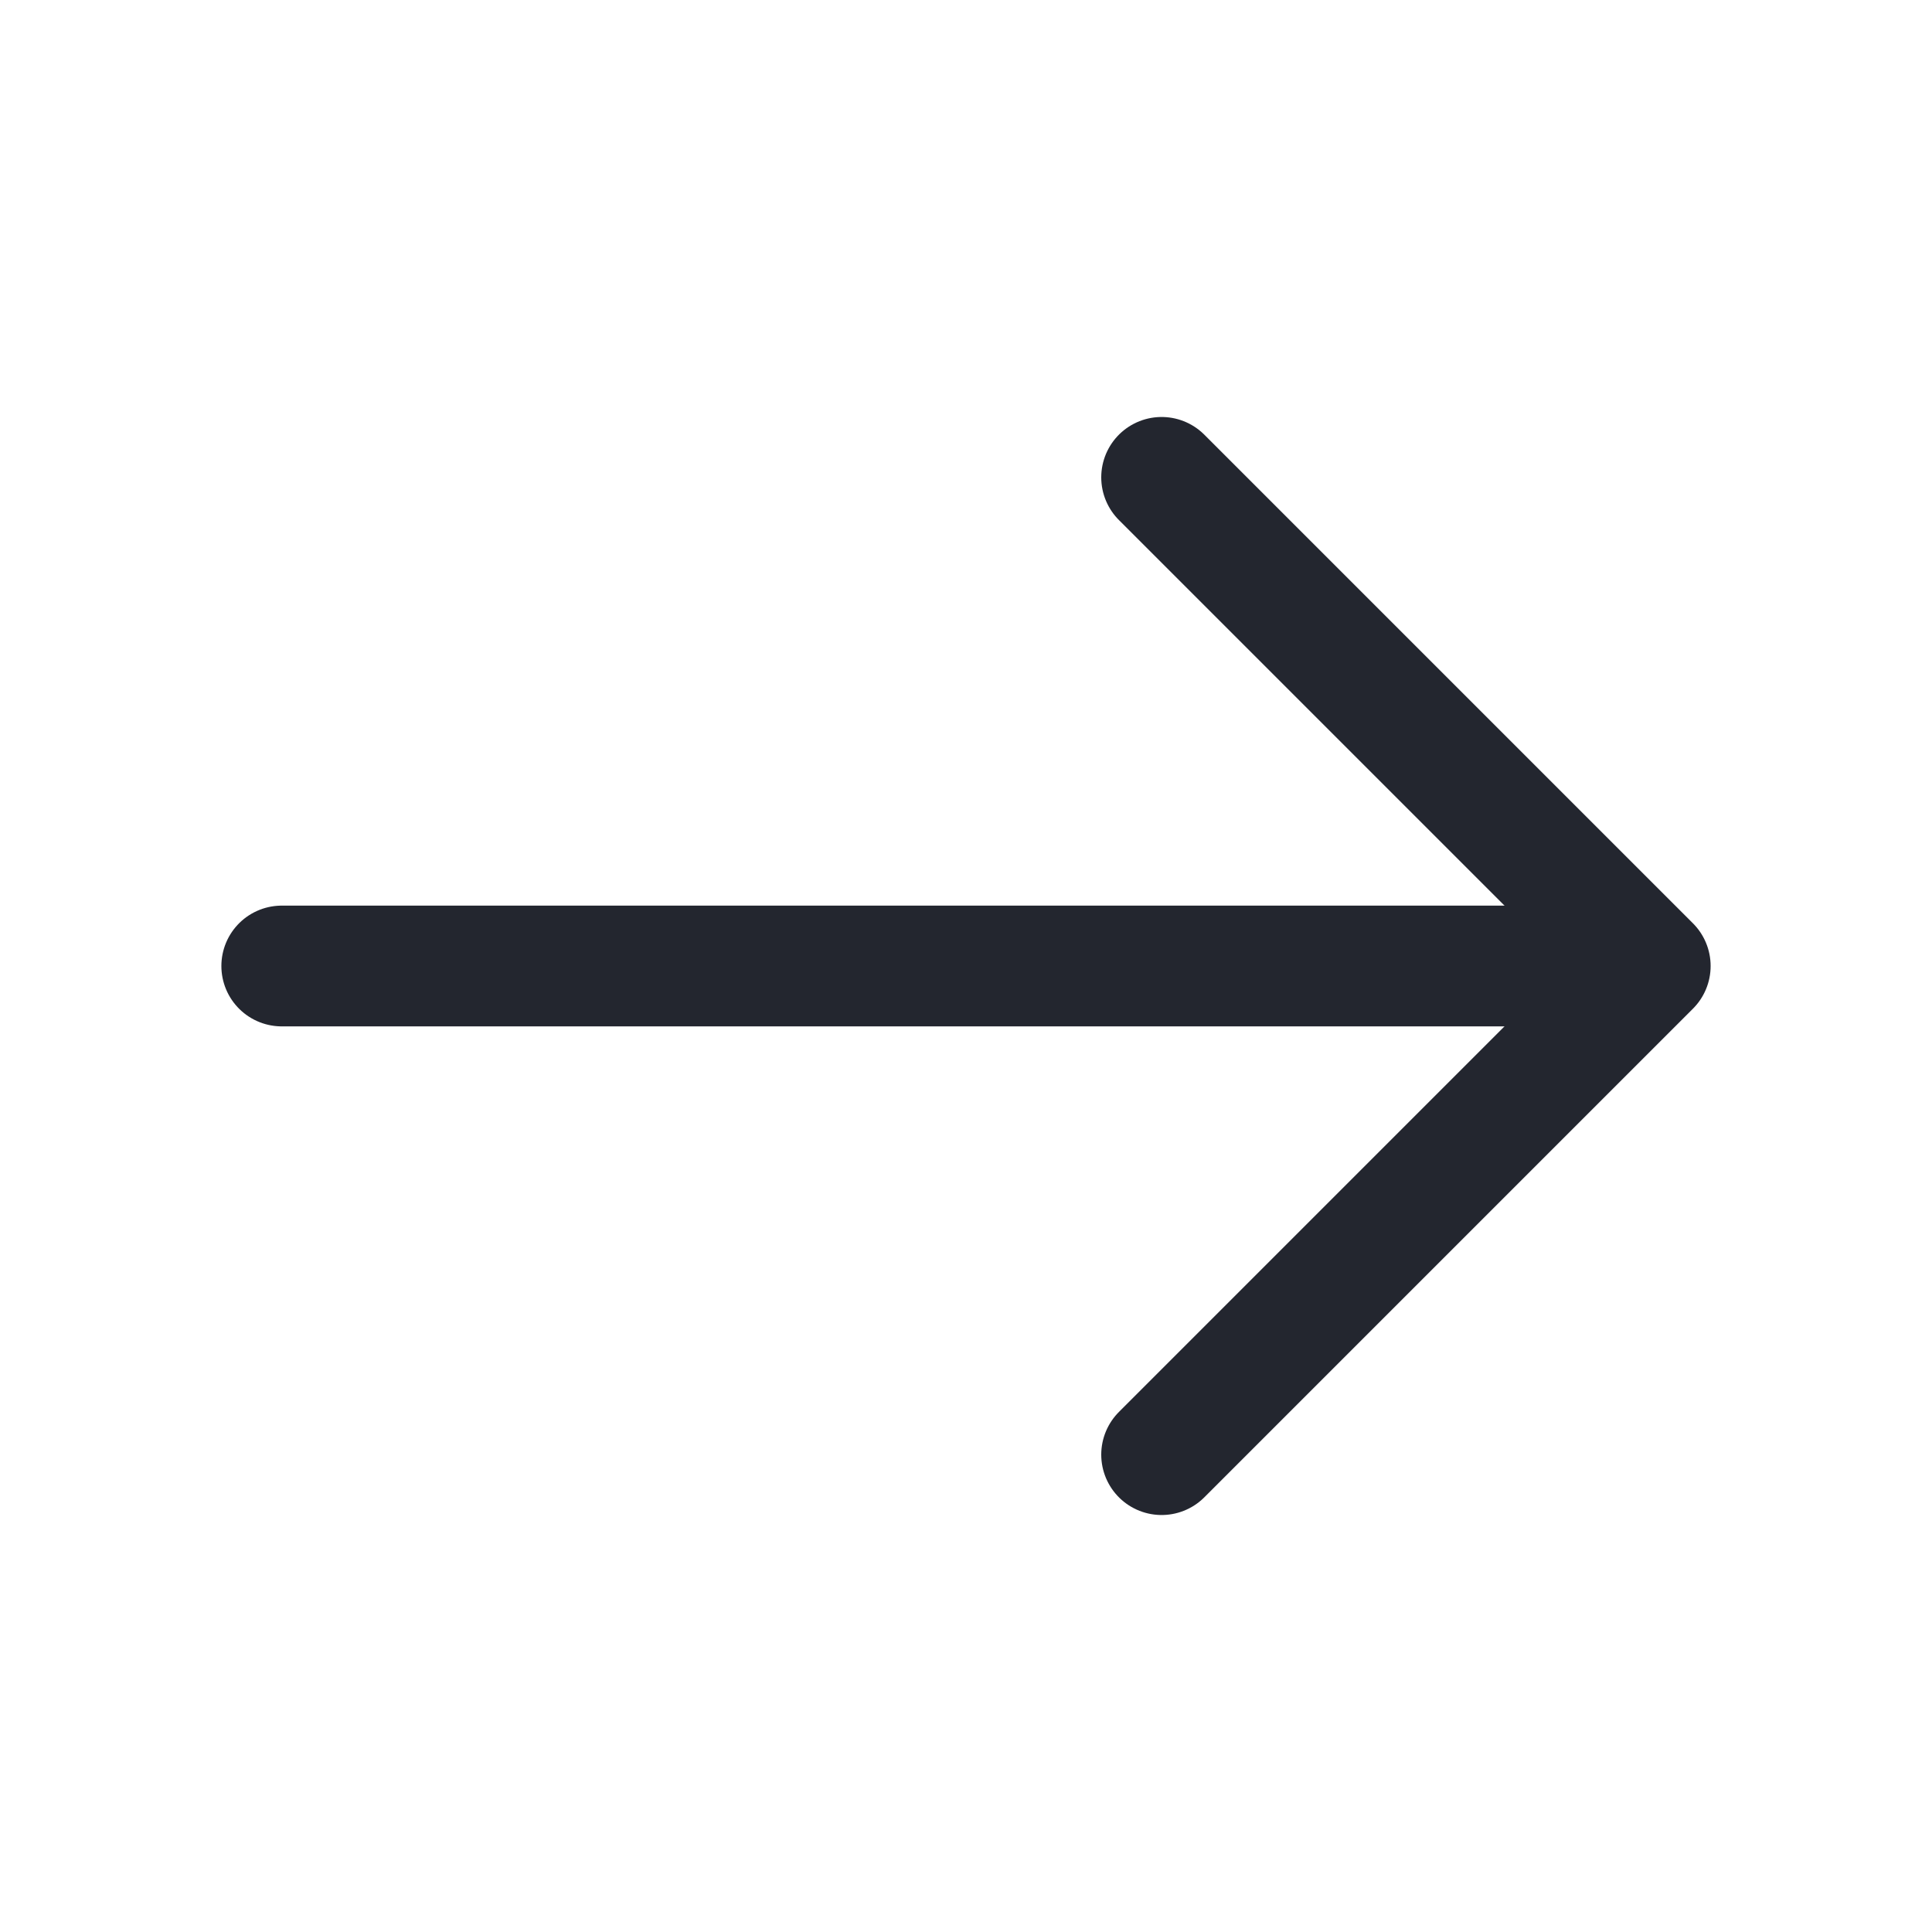 <svg width="24" height="24" viewBox="0 0 24 24" fill="none" xmlns="http://www.w3.org/2000/svg">
<g id="vuesax/linear/arrow-down">
<g id="arrow-down">
<path id="Vector" d="M14.43 5.93L20.5 12L14.43 18.07" stroke="#23262F" stroke-width="1.5" stroke-miterlimit="10" stroke-linecap="round" stroke-linejoin="round"/>
<path id="Vector_2" d="M3.5 12L20.33 12" stroke="#23262F" stroke-width="1.5" stroke-miterlimit="10" stroke-linecap="round" stroke-linejoin="round"/>
</g>
</g>
</svg>
